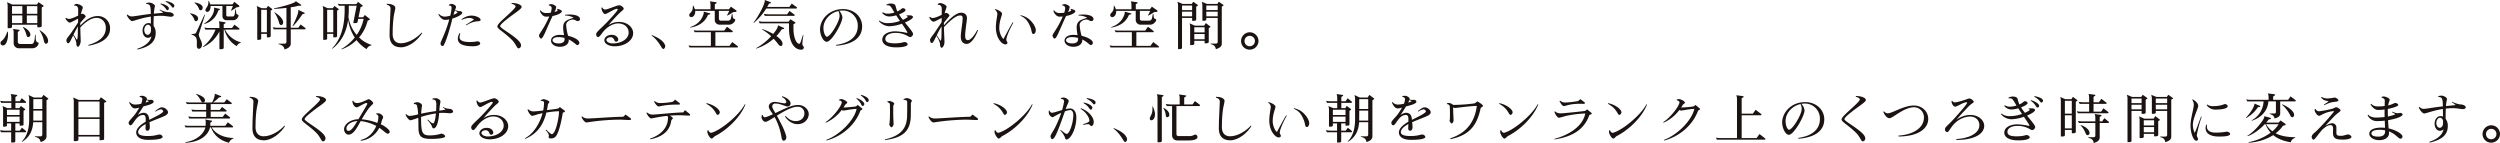 <svg xmlns="http://www.w3.org/2000/svg" width="1481.579" height="84.77" viewBox="0 0 1481.579 84.77"><g transform="translate(1646.943 -6973.487)"><path d="M-1645.242,7000.422a1.452,1.452,0,0,1-1.417-1.417c0-1.733,2.079-.819,4-6.679l.346-.063a13.688,13.688,0,0,1,.126,1.891C-1642.186,6996.012-1642.91,7000.422-1645.242,7000.422Zm23.974-23.06-.945.5v10.964c0,.787-1.134.85-1.89.85h-.378a.315.315,0,0,1-.347-.347v-1.2h-14.995v1.229c0,.787-1.134.851-1.89.851h-.378a.306.306,0,0,1-.315-.347v-12.79a7.1,7.1,0,0,0-.379-2.268l3.12,1.354h14.617l.945-1.386,2.835,1.985a.375.375,0,0,1,.158.283A.433.433,0,0,1-1621.268,6977.362Zm-12.444-.252h-6.111v4.568h6.111Zm0,5.513h-6.111v4.568h6.111Zm5.955,19.469h-7.939a3.027,3.027,0,0,1-3.151-3.213v-6.08a6.542,6.542,0,0,0-.346-2.174l3.623.535a.342.342,0,0,1,.252.347.285.285,0,0,1-.126.252l-.945.63v5.765a1.315,1.315,0,0,0,1.386,1.418h6.71c2.048,0,1.89-3.906,2.143-5.481h.314l.032,1.575c.032,1.323.094,2.709,1.449,3.024a.421.421,0,0,1,.284.441C-1624.071,7000.36-1625.678,7002.092-1627.757,7002.092Zm-2.426-6.615c-.441,0-.882-.378-1.1-1.323a12.31,12.31,0,0,0-2.142-4.537l.158-.157c2.678,1.165,4.316,3.024,4.316,4.536v.063A1.387,1.387,0,0,1-1630.183,6995.477Zm5.355-18.367h-6.206v4.568h6.206Zm0,5.513h-6.206v4.568h6.206Zm5.073,16.791c-.536,0-.946-.567-1.2-1.889a16.785,16.785,0,0,0-2.584-5.986l.189-.158c3.4,2.174,4.915,4.41,4.915,6.458A1.44,1.44,0,0,1-1619.755,6999.414Z" fill="#1a1311"/><path d="M-1594.43,7000.58l-.19-.472c6.207-1.67,10.4-4.915,10.4-10.081,0-3.749-2.615-5.955-5.482-5.955-3.434,0-6.931,2.8-9.64,5.671.063,4.127.221,6.8.221,8.033,0,1.607-.914,3.434-1.67,3.434-.473,0-.945-.724-.945-2.426a12.053,12.053,0,0,0-1.859-4.315c-1.386,2.835-2.142,4.662-2.9,4.662-.535,0-1.071-.6-1.1-1.795,0-1.008,1.229-2.08,2.962-4.569,1.1-1.575,2.741-4.064,3.938-5.922l.031-2.3c-1.638.787-4.284,2.331-4.788,2.331-.756,0-1.891-.787-2.71-2.52l.378-.346a3.069,3.069,0,0,0,1.544.692c1.512,0,3.812-1.1,5.607-1.984,0-1.544.032-2.741.032-3.15,0-1.923-.472-2.71-2.394-2.773v-.409a2.983,2.983,0,0,1,1.418-.6c.913,0,3.685,1.008,3.685,2.142,0,.756-.693,1.828-1.1,3.97a3.1,3.1,0,0,1,.819-.284,2.612,2.612,0,0,1,2.048,1.544c0,.441-1.639,1.89-3.245,3.969,0,.536,0,1.04.031,1.513,2.552-2.71,6.017-5.639,10.239-5.639a7.138,7.138,0,0,1,7.372,7.529C-1581.734,6995.76-1586.3,6999.1-1594.43,7000.58Zm-8.947-6.553c1.008,1.418,1.764,2.962,2.047,2.962.315,0,.473-1.922.5-3.4,0-.913.032-2.551.063-4.41A55.078,55.078,0,0,0-1603.377,6994.027Zm4.064-9.86c0,.126-.032.252-.032.378a1.167,1.167,0,0,0,.063-.189A.405.405,0,0,0-1599.313,6984.167Z" fill="#1a1311"/><path d="M-1545.761,6983.411c-1.04,0-3.371-.567-5.828-.567a37.444,37.444,0,0,0-4.253.252v.252c0,1.04-.095,2.394-.095,3.78,0,.567,0,1.135.031,1.7a6.769,6.769,0,0,1,1.229,4.064c0,4.567-2.362,8.064-10.774,9.954l-.189-.441c4.316-1.417,7.655-3.78,8.443-7.34a3.277,3.277,0,0,1-2.111.819c-1.8,0-3.15-1.827-3.15-4.284,0-2.521,1.544-4.442,3.528-4.442a3.711,3.711,0,0,1,1.418.315c0-1.481-.031-2.9-.031-4.159-5.86.851-10.3,2.678-10.995,2.678-1.071.032-2.741-2.11-3.277-3.623l.442-.315a3.145,3.145,0,0,0,2.52,1.166c1.607,0,5.607-.851,11.278-1.481-.032-1.2.126-4.788-1.008-5.482a3.282,3.282,0,0,0-1.7-.44l-.063-.473a8.537,8.537,0,0,1,2.016-.315c1.1,0,3.245,1.1,3.213,1.985a36.208,36.208,0,0,0-.661,4.568c2.552-.252,4.757-.41,5.513-.536v-.031a14.323,14.323,0,0,0-2.142-1.575l.251-.284a11.965,11.965,0,0,0,4.663,1.512c2.363,0,3.528.977,3.528,1.67C-1543.966,6982.907-1544.659,6983.442-1545.761,6983.411Zm-11.72,6.4c-.377-1.071-.944-1.67-1.8-1.67-1.134,0-2.174,1.449-2.174,3.119,0,1.512.819,2.867,2.079,2.867.851,0,1.89-1.039,1.89-2.678Zm9.8-10.238c-.787,0-1.134-2.111-4.19-3.655l.158-.378c2.331.441,4.788,1.639,4.82,2.8C-1546.864,6978.78-1547.116,6979.568-1547.683,6979.568Zm3.245-1.544c-.756,0-1.008-1.922-4.348-3.5l.095-.409c2.394.346,5.041,1.511,5.072,2.709C-1543.588,6977.236-1543.9,6978.024-1544.438,6978.024Z" fill="#1a1311"/><path d="M-1530.77,6986.057c-.5,0-.756-.157-1.1-1.134a7.384,7.384,0,0,0-2.425-3.308l.126-.252c2.488.41,4.6,1.481,4.631,3.025A1.575,1.575,0,0,1-1530.77,6986.057Zm1.7,7.561a2.155,2.155,0,0,0-.063.441c0,1.449,1.89,3.844,1.89,5.828v.063c0,1.764-1.1,2.457-1.8,2.457-1.008,0-1.26-1.008-1.26-1.827,0-.725.031-1.418.031-2.016,0-2.268-.315-3.749-3.182-4.537v-.346c1.828-.032,2.521-.347,2.772-.914l4.946-10.648.284.126Zm1.134-14.05c-.756,0-.945-.473-1.2-1.135a7.683,7.683,0,0,0-2.615-3.276l.127-.22c2.583.409,4.788,1.449,4.788,2.992v.126C-1526.832,6978.906-1527.462,6979.568-1527.935,6979.568Zm21.328,21.233c-3.308-1.67-6.175-5.45-7.372-9.766h-.378v10.742c0,.819-1.2.882-1.953.882h-.252a.33.33,0,0,1-.346-.346v-10.239a19.82,19.82,0,0,1-9.609,9.294l-.189-.221a23.407,23.407,0,0,0,7.466-10.112h-6.017l-.567-1.229a12.191,12.191,0,0,0,2.835.283h6.081v-1.7a8.164,8.164,0,0,0-.347-2.268l3.654.536a.374.374,0,0,1,.315.378.39.39,0,0,1-.126.252l-.945.567v2.236h4.915l1.418-1.984,2.867,2.205a.343.343,0,0,1,.125.284c0,.22-.125.441-.346.441h-8.223a14.711,14.711,0,0,0,9.388,7.529v.252A3.375,3.375,0,0,0-1506.607,7000.8Zm-10.176-21.486-.818.41a11.586,11.586,0,0,1-8.255,7.97l-.125-.251c2.8-1.607,5.954-5.325,5.954-8.727a1.557,1.557,0,0,0-.158-.756l3.308.756a.3.3,0,0,1,.252.283A.387.387,0,0,1-1516.783,6979.315Zm11.247-1.638-1.26.158a20.929,20.929,0,0,1-3.087,1.984l-.189-.157a16.469,16.469,0,0,0,1.133-2.615h-3.906v5.324a.826.826,0,0,0,.883.882h2.992c.6,0,1.04-.661,1.166-1.575l.378-2.646h.283l.189,2.111c.095,1.2,1.387.787,1.387,1.543a3.244,3.244,0,0,1-2.9,2.773h-4.316a2.329,2.329,0,0,1-2.331-2.426v-5.986h-7.025v.315c0,1.2-.473,3.15-1.985,3.15a1,1,0,0,1-1.071-.976c0-1.2,1.764-2.237,1.764-4.631a3.729,3.729,0,0,0-.063-.819l.221-.126a8.411,8.411,0,0,1,.945,2.142h13.168l1.071-1.544,2.772,2.174a.619.619,0,0,1,.189.442A.458.458,0,0,1-1505.536,6977.677Z" fill="#1a1311"/><path d="M-1485.725,6979.315l-.787.473v15.059c0,.755-1.04.787-1.7.787h-.252a.307.307,0,0,1-.315-.346v-1.733h-3.37v2.773c0,.755-1.229.787-1.891.787h-.126a.308.308,0,0,1-.315-.347v-17.421a7.228,7.228,0,0,0-.346-2.3l2.961,1.292H-1489l.882-1.386,2.426,1.8a.306.306,0,0,1,.125.283A.3.3,0,0,1-1485.725,6979.315Zm-3.056-.031h-3.37v13.326h3.37Zm22.588,11.593h-8.443v8.506c0,1.2-.756,2.552-3.686,3.4-.283-1.575-1.008-2.52-3.559-3.119v-.314h3.622a1.012,1.012,0,0,0,1.072-1.008v-7.467h-7.5l-.6-1.292a10.881,10.881,0,0,0,2.836.347h5.261V6978.15c-2.553.315-5.2.535-7.309.6l-.095-.316c1.513-.251,12.57-2.772,12.948-4.253l3.088,2.111a.322.322,0,0,1,.157.252.324.324,0,0,1-.315.347h-1.355a30.6,30.6,0,0,1-4.568.913v12.129h4.474l1.386-1.953,2.772,2.11a.407.407,0,0,1,.157.347C-1465.847,6990.657-1465.972,6990.877-1466.193,6990.877Zm-14.082-2.552c-.976,0-1.26-1.2-1.449-1.921a17.3,17.3,0,0,0-2.615-5.482l.158-.157c3.119,1.984,5.04,4.158,5.04,5.922v.063C-1479.141,6987.758-1479.74,6988.325-1480.275,6988.325Zm13.736-6.71-1.229.315a41.271,41.271,0,0,1-5.577,7.089l-.251-.127c.913-1.637,3.434-6.962,3.434-8.821a2.832,2.832,0,0,0-.095-.787l3.655,1.733a.362.362,0,0,1,.252.315A.34.34,0,0,1-1466.539,6981.615Z" fill="#1a1311"/><path d="M-1446.381,6979.315l-.787.473v15.059c0,.755-1.166.787-1.827.787h-.127a.307.307,0,0,1-.315-.346v-1.733h-3.622v2.773c0,.755-1.1.787-1.764.787h-.284c-.158,0-.283-.126-.283-.347v-17.453a7.149,7.149,0,0,0-.379-2.3l2.993,1.323h3.087l.914-1.355,2.394,1.765a.33.33,0,0,1,.158.283A.378.378,0,0,1-1446.381,6979.315Zm-3.056-.031h-3.622v13.326h3.622Zm19.785,23.312a20.754,20.754,0,0,1-5.986-5.355,24.994,24.994,0,0,1-8.852,5.513l-.158-.221a28.463,28.463,0,0,0,7.939-6.8,25.475,25.475,0,0,1-3.907-10.648c-1.008,7.56-4.064,13.168-9.324,17.263l-.189-.22c4.882-5.009,7.435-12.475,7.435-22.809v-2.425h-3.466l-.567-1.229a9.743,9.743,0,0,0,2.866.284h8.1l1.008-1.355,2.615,2.047a.381.381,0,0,1,.158.284.346.346,0,0,1-.19.315l-1.071.473-1.228,6.017h2.708l1.009-1.355,2.773,2.206a.448.448,0,0,1,.188.377.394.394,0,0,1-.283.378l-.977.378a23.856,23.856,0,0,1-5.1,9.956,17.834,17.834,0,0,0,7.373,4.41v.284A3.672,3.672,0,0,0-1429.652,7002.6Zm-5.009-17.925-.347,1.733a.94.94,0,0,1-.914.756l-1.26.031a.357.357,0,0,1-.346-.378l1.953-9.923h-4.663v2.425c0,1.481-.094,2.867-.22,4.222a21.734,21.734,0,0,0,4.914,10.648,25.334,25.334,0,0,0,4.1-9.514Z" fill="#1a1311"/><path d="M-1409.336,7001.525c-5.009,0-6.742-3.181-6.742-7.088,0-5.923.6-13.641.6-16,0-.882-.725-1.89-2.3-2.236l.1-.5c2.708.031,5.04.944,5.04,2.551,0,1.292-1.606,4.19-1.606,15.437v.094c0,3.151,1.575,5.356,4.819,5.356,4.568,0,9.545-3.213,12.35-6.332l.346.252C-1399.255,6997.209-1404.485,7001.525-1409.336,7001.525Z" fill="#1a1311"/><path d="M-1378.907,6984.513c-.316,2.237-4.253,16.225-5.607,16.256-.914,0-1.356-.63-1.356-1.7,0-.756,3.025-6.206,5.072-13.7a1.808,1.808,0,0,1,.127-.378,12.859,12.859,0,0,1-2.521.284c-1.606,0-2.929-1.449-3.969-3.214l.346-.346a4.932,4.932,0,0,0,3.339,1.638,15.223,15.223,0,0,0,3.372-.567,23.022,23.022,0,0,0,.787-4.663c0-.85-.377-1.354-1.2-1.354-.126,0-.252.031-.347.031l-.125-.378a2.837,2.837,0,0,1,1.512-.63c.913,0,2.8.725,2.8,1.858,0,.442-.694,1.923-1.544,4.569a7.339,7.339,0,0,0,2.52-1.324,9.239,9.239,0,0,0-1.575-1.26l.252-.251a5.5,5.5,0,0,0,1.827.692h1.008c.505.1,1.166.473,1.166.946C-1373.016,6982.151-1375.914,6983.631-1378.907,6984.513Zm12.255,16.382c-7.089,0-8.978-1.984-8.978-4.6a5.971,5.971,0,0,1,1.1-3.213l.378.189a7.442,7.442,0,0,0-.442,2.362c0,1.638,1.765,2.772,6.238,2.772a23.139,23.139,0,0,0,4.316-.441c.694,0,1.67.441,1.67,1.26v.032C-1362.368,7000.2-1364.227,7000.9-1366.652,7000.9Zm1.795-14.712a15.432,15.432,0,0,0-5.733,2.331l-.284-.283c1.261-.882,3.844-2.457,4.82-3.088a3.805,3.805,0,0,0-2.52-1.039h-.126a10.621,10.621,0,0,0-4.474,1.166l-.251-.316a10.205,10.205,0,0,1,5.639-2.236c2.929,0,5.671,1.323,5.671,2.552C-1362.115,6985.994-1363.25,6986.089-1364.857,6986.183Z" fill="#1a1311"/><path d="M-1346.273,6984.671c-2.268,1.8-4.253,3.465-4.253,4.348,0,1.07,6.616,4.567,10.3,8,1.1,1.008,2.048,2.237,2.048,3.245a1.714,1.714,0,0,1-1.417,1.891c-1.1,0-1.575-2.678-4.033-5.1-4.725-4.663-8.568-6.458-8.568-7.876,0-.945,1.291-2.331,4.315-5.1,2.3-2.142,6.458-5.733,6.49-6.741,0-.567-.819-1.261-2.394-1.607l.063-.473c3.749,0,5.922,1.324,5.922,2.332C-1337.83,6978.874-1341.7,6981.048-1346.273,6984.671Z" fill="#1a1311"/><path d="M-1319.467,6982.97q-.661,1.37-1.322,2.835c-2.71,5.923-4.348,10.523-5.45,10.523-.6,0-1.261-.977-1.261-1.891,0-.756,2.521-3.655,4.977-8.79.41-.85.788-1.669,1.1-2.394-.631.063-1.323.1-1.985.1-1.575,0-3.024-1.638-3.623-3.5l.41-.252a3.981,3.981,0,0,0,3.465,1.607c.724,0,1.7-.063,2.583-.158a9.7,9.7,0,0,0,.567-2.835c0-.945-.945-1.418-1.733-1.481l-.062-.409a3.969,3.969,0,0,1,1.511-.378c1.135,0,2.962.976,2.962,1.732a8.187,8.187,0,0,1-1.008,2.93c1.166-.315,1.89-.756,1.89-1.071,0-.189-.221-.378-.41-.536l.189-.283c1.386.283,2.71.913,2.71,1.386C-1313.953,6981.143-1316.316,6982.371-1319.467,6982.97Zm14.776,3.024c-.851-.031-1.323-.913-2.8-.913-1.859,0-3.938,1.48-3.938,3.055a27.477,27.477,0,0,0,1.166,6.584c3.78.851,6.678,2.584,6.678,4.191a1.438,1.438,0,0,1-1.26,1.322c-.566,0-2.111-1.984-5.072-3.37a2.353,2.353,0,0,1,.032.473c0,2.3-2.111,3.874-5.23,3.874-3.276,0-5.261-1.764-5.261-3.654,0-1.922,2.016-3.4,5.166-3.4a22.965,22.965,0,0,1,2.553.157,25.27,25.27,0,0,1-.536-4.6c0-4.285,3.181-4.5,6.206-5.766a11.3,11.3,0,0,0-5.072-1.26l-.063-.41a24.627,24.627,0,0,1,2.929-.189c1.828,0,5.987.442,5.987,2.773C-1303.21,6985.585-1303.967,6985.994-1304.691,6985.994Zm-7.656,10.617a5.665,5.665,0,0,0-.063-.662,15.053,15.053,0,0,0-3.748-.472c-2.237,0-3.34,1.008-3.34,1.827,0,.85,1.008,1.921,3.654,1.921,2.174,0,3.5-.787,3.5-2.551Z" fill="#1a1311"/><path d="M-1282.736,7000.927c-3.339,0-6.049-1.544-6.049-3.529,0-1.8,1.827-3.276,4.316-3.276,2.646,0,3.906,1.607,3.906,2.8a1.19,1.19,0,0,1-1.26,1.26c-.472,0-.788-.252-1.1-1.008a2.426,2.426,0,0,0-1.891-1.638c-1.889,0-2.74.882-2.74,1.669,0,.914,1.449,2.016,3.78,2.016,4.852,0,9.389-2.551,9.389-6.4,0-3.245-2.647-5.45-6.238-5.45-2.646,0-6.049,1.67-8.569,4.6-1.166,1.323-2.363,3.465-3.245,3.465-.913,0-1.2-.976-1.2-1.7v-.032c0-1.039,2.362-3.024,4.725-5.355,3.308-3.214,8.034-8.538,8.065-9.2a.476.476,0,0,0-.473-.441c-1.575,0-5.891,3.087-7.025,3.119-.787,0-2.047-1.607-2.2-3.749l.472-.221a2.19,2.19,0,0,0,1.67,1.292c1.2,0,4.1-1.26,6.08-1.922a9.278,9.278,0,0,1,2.331-.63c1.1,0,2.678,1.26,2.678,1.985,0,.756-1.481,1.669-1.953,2.142-1.323,1.229-4.788,4.883-7.056,7.624a11.137,11.137,0,0,1,6.112-1.859c5.166-.031,8.505,3.276,8.505,6.616C-1271.71,6997.43-1276.5,7000.927-1282.736,7000.927Z" fill="#1a1311"/><path d="M-1253.222,7002.156c-.378.566-1.008.5-1.638-.568-1.386-2.331-3.371-5.292-5.955-7.025l.221-.283c4.348,1.764,6.805,3.654,7.624,5.607A1.9,1.9,0,0,1-1253.222,7002.156Z" fill="#1a1311"/><path d="M-1209.939,7001.62h-28.321l-.63-1.229a12.729,12.729,0,0,0,2.9.284h10.333v-8.1h-9.608l-.6-1.229a10.8,10.8,0,0,0,2.835.284h15.279l1.639-2.3,3.275,2.521a.376.376,0,0,1,.159.283.421.421,0,0,1-.378.441h-9.924v8.1h8.348l1.638-2.269,3.277,2.489a.307.307,0,0,1,.125.284C-1209.593,7001.4-1209.718,7001.62-1209.939,7001.62Zm-.945-21.108-1.575.189a31.9,31.9,0,0,1-3.434,2.017l-.189-.221a15.191,15.191,0,0,0,1.291-2.583h-6.111v4.694a1.137,1.137,0,0,0,1.291,1.134h4.254a1.8,1.8,0,0,0,1.669-1.607l.472-2.394h.316l.221,1.827c.189,1.513,1.449.788,1.449,1.67,0,1.008-1.576,2.867-3.561,2.867h-5.764a2.769,2.769,0,0,1-2.8-2.8v-5.387h-11.562v.378c0,1.764-.977,3.339-2.426,3.339h-.031a1.212,1.212,0,0,1-1.1-1.228c0-1.355,2.111-1.607,2.111-4.726a5.728,5.728,0,0,0-.032-.724l.252-.126a7.607,7.607,0,0,1,1.008,2.142h9.262v-2.363a6.646,6.646,0,0,0-.378-2.331l3.718.536a.337.337,0,0,1,.283.346.288.288,0,0,1-.126.252l-.944.6v2.961h8.379l1.166-1.544,3.119,2.205a.461.461,0,0,1,.22.41A.476.476,0,0,1-1210.884,6980.512Zm-15.279,1.45-1.228.346c-1.639,4.064-5.168,6.647-10.429,7.53l-.125-.284c4.221-1.386,6.836-4.033,7.97-7.813a3.436,3.436,0,0,0,.094-.819,2.914,2.914,0,0,0-.031-.535l3.718,1.008a.3.3,0,0,1,.22.283A.337.337,0,0,1-1226.163,6981.962Z" fill="#1a1311"/><path d="M-1174.974,6978.528h-17.863a37.858,37.858,0,0,1-7.372,8.569l-.22-.158c1.764-2.079,6.742-10.333,6.742-13.137,0-.126-.032-.22-.032-.315l3.466,1.292a.278.278,0,0,1,.189.283.347.347,0,0,1-.189.315l-.978.284a19.811,19.811,0,0,1-1.038,1.922h13.136l1.417-1.985,2.962,2.174a.469.469,0,0,1,.126.283C-1174.628,6978.276-1174.754,6978.528-1174.974,6978.528Zm-7.593,12.129-1.1.189a25.589,25.589,0,0,1-3.15,4c1.322.913,3.622,2.709,3.622,4.536,0,.661-.252,1.355-1.008,1.355-.441,0-.882-.158-1.417-.914a37.526,37.526,0,0,0-2.836-3.371,29.3,29.3,0,0,1-10.3,5.828l-.095-.252a34.917,34.917,0,0,0,8.915-7.056,28.711,28.711,0,0,0-5.418-4l.094-.251a33.377,33.377,0,0,1,6.521,2.866c1.009-1.229,2.836-3.4,2.836-5.1l3.434,1.512a.328.328,0,0,1,.22.315A.388.388,0,0,1-1182.567,6990.657Zm10.46,12.286c-4.128-.032-7.246-4.347-7.246-12.7v-2.93h-17.39l-.567-1.26a12.482,12.482,0,0,0,2.866.315h14.839l1.07-1.48,2.867,1.826a.309.309,0,0,1,.127.284.388.388,0,0,1-.158.315l-1.009.5v2.331c0,5.955,1.8,9.294,3.466,9.294.473,0,.725-.693,2.143-5.166l.314.094a39,39,0,0,0-.661,5.009c0,1.607.882,1.26.882,2.268A1.409,1.409,0,0,1-1172.107,7002.943Zm-4.253-20.036h-17.327l-.6-1.229a12.635,12.635,0,0,0,2.866.284h10.964l1.418-1.985,2.9,2.174a.366.366,0,0,1,.126.315C-1176.014,6982.686-1176.14,6982.907-1176.36,6982.907Z" fill="#1a1311"/><path d="M-1151.288,7000.58l-.22-.472c7.371-1.008,12.916-4.442,12.916-11.216a8.882,8.882,0,0,0-8.852-9.167,12.049,12.049,0,0,0-2.143.189,6.821,6.821,0,0,1,1.89,3.812c0,3.371-6.332,14.491-9.262,14.523-2.173,0-4-4.127-4-7.278,0-5.828,5.229-12.1,13.609-12.1,6.647,0,11.341,4.6,11.341,10.207C-1136.009,6995.288-1140.672,6999.73-1151.288,7000.58Zm1.166-20.54c-5.167,1.166-8.821,5.576-8.821,9.955,0,3.434,1.386,5.261,2.016,5.261,2.174,0,7.529-9.1,7.529-12.223A5.672,5.672,0,0,0-1150.122,6980.04Z" fill="#1a1311"/><path d="M-1107.5,6995.477c-.6,0-1.2-.5-2.614-1.2a14.146,14.146,0,0,0-6.206-1.292c-3.749,0-5.954,1.606-5.954,3.465,0,1.544.976,2.709,5.512,2.709,4.1,0,5.041-.756,5.86-.756.946,0,1.859.662,1.859,1.324,0,1.165-2.772,1.827-6.773,1.827-6.207,0-8.254-2.363-8.254-4.537,0-3.308,3.686-4.977,7.845-4.977a40.078,40.078,0,0,1,6.9.976.47.47,0,0,0,.095-.315c0-.472-2.772-4.536-3.213-5.166a24.035,24.035,0,0,1-7.372,1.512,8.314,8.314,0,0,1-6.269-3.056l.283-.347a7.691,7.691,0,0,0,5.072,1.544,21.433,21.433,0,0,0,7.12-1.291l-2.236-3.34a15.454,15.454,0,0,1-4,.693,5.372,5.372,0,0,1-4.285-2.11l.315-.41a5.363,5.363,0,0,0,3.182.851,12.866,12.866,0,0,0,3.749-.662c-1.418-2.394-2.2-4-3.182-4.19a6.242,6.242,0,0,0-1.418-.095l-.188-.378a5.8,5.8,0,0,1,2.519-.693c1.166,0,2.458.347,2.742,1.009.314.409.409,1.827,1.259,3.685a4.15,4.15,0,0,0,.536-.252c1.7-.818,2.016-1.669,2.772-1.669.945.032,1.575.661,1.575,1.1,0,.724-1.732,1.764-3.875,2.551a24.99,24.99,0,0,0,2.269,3.245c1.449-.63,2.9-1.512,2.9-1.764,0-.126-.284-.378-.787-.567l.125-.284c.6,0,1.261-.063,1.639-.063,1.449,0,2.11.5,2.11,1.008,0,.851-2.047,2.142-4.757,3.277,2.961,3.686,4.82,5.765,4.82,6.9A2.112,2.112,0,0,1-1107.5,6995.477Z" fill="#1a1311"/><path d="M-1074.017,6999.509c-2.079,0-3.528-1.355-3.528-4.316,0-2.867,1.1-8.254,1.1-10.963,0-1.2-.535-1.575-1.543-1.575-2.583,0-6.458,3.623-9.545,6.9.094,4.442.315,7.624.315,8.884,0,1.638-.945,3.371-1.7,3.371-.44,0-.945-.756-.945-2.426a12.4,12.4,0,0,0-2.142-4.6c-1.228,2.521-2.016,4.19-2.709,4.19-.882,0-1.04-1.165-1.04-1.795,0-.977,1.135-2.048,2.835-4.537,1.04-1.543,2.772-4.127,4.033-6.08,0-.819.031-1.638.031-2.457-1.638.788-4.189,2.236-4.694,2.236-.756,0-1.89-.755-2.709-2.488l.378-.378a2.813,2.813,0,0,0,1.575.693c1.481,0,3.718-1.04,5.45-1.891.032-1.543.032-2.8.032-3.181,0-1.921-.473-2.678-2.363-2.772l-.031-.41a2.99,2.99,0,0,1,1.417-.63c1.071,0,3.812,1.134,3.812,2.2,0,.756-.662,1.891-1.134,3.938a3.314,3.314,0,0,1,.882-.315,2.681,2.681,0,0,1,2.016,1.544c0,.409-1.7,2.11-3.339,4.347,0,.5,0,1.008.032,1.512,2.456-2.9,6.93-7.5,10.143-7.5,2.08,0,3.5,1.134,3.5,3.244,0,1.355-1.072,7.372-1.072,10.428v.126c0,1.922.756,2.489,1.638,2.489,1.7,0,4.285-3.434,5.545-6.112l.441.221C-1068.661,6995.1-1071.307,6999.509-1074.017,6999.509Zm-17.8-5.1c1.134,1.481,2.079,3.182,2.363,3.182.314,0,.441-1.921.473-3.433.031-.882.031-2.994.031-5.1C-1090.115,6991-1091.06,6992.83-1091.816,6994.4Zm4.347-10.742c-.031.221-.031.441-.062.693a1.3,1.3,0,0,0,.22-.472A.236.236,0,0,0-1087.469,6983.663Z" fill="#1a1311"/><path d="M-1050.55,6997.052c0,.756.63,1.2.662,1.8,0,.473-.442.946-1.292.946-2.079,0-5.576-3.844-5.576-10.05,0-3.528.851-6.553.881-8.191a3.325,3.325,0,0,0-1.543-2.362l.221-.316c1.575.347,4.095,1.607,4.095,2.773,0,1.071-1.638,4.158-1.638,8.569,0,2.394,1.323,5.67,2.52,6.332.882-1.67,4.348-8.128,5.45-9.861l.347.284C-1047.9,6989.523-1050.55,6994.973-1050.55,6997.052Zm16-3.4c-.567,0-.883-.63-1.135-2.047-.283-1.7-1.858-5.513-3.843-7.152a9.341,9.341,0,0,0-2.709-1.606l.126-.347a13.053,13.053,0,0,1,2.992,1.04c3.119,1.449,6.018,5.544,6.018,7.75C-1033.1,6992.862-1033.885,6993.649-1034.546,6993.649Z" fill="#1a1311"/><path d="M-1015.145,6982.97q-.661,1.37-1.323,2.835c-2.71,5.923-4.348,10.523-5.45,10.523-.6,0-1.26-.977-1.26-1.891,0-.756,2.52-3.655,4.977-8.79.409-.85.787-1.669,1.1-2.394-.63.063-1.323.1-1.985.1-1.575,0-3.024-1.638-3.623-3.5l.41-.252a3.983,3.983,0,0,0,3.465,1.607c.725,0,1.7-.063,2.584-.158a9.689,9.689,0,0,0,.566-2.835c0-.945-.944-1.418-1.733-1.481l-.062-.409a3.973,3.973,0,0,1,1.512-.378c1.134,0,2.962.976,2.962,1.732a8.193,8.193,0,0,1-1.009,2.93c1.166-.315,1.89-.756,1.89-1.071,0-.189-.221-.378-.41-.536l.189-.283c1.386.283,2.71.913,2.71,1.386C-1009.632,6981.143-1011.994,6982.371-1015.145,6982.97Zm14.775,3.024c-.851-.031-1.323-.913-2.8-.913-1.859,0-3.938,1.48-3.938,3.055a27.477,27.477,0,0,0,1.166,6.584c3.78.851,6.678,2.584,6.678,4.191a1.438,1.438,0,0,1-1.259,1.322c-.567,0-2.111-1.984-5.072-3.37a2.426,2.426,0,0,1,.031.473c0,2.3-2.111,3.874-5.229,3.874-3.277,0-5.261-1.764-5.261-3.654,0-1.922,2.016-3.4,5.166-3.4a22.947,22.947,0,0,1,2.552.157,25.27,25.27,0,0,1-.536-4.6c0-4.285,3.182-4.5,6.206-5.766a11.29,11.29,0,0,0-5.071-1.26l-.064-.41a24.645,24.645,0,0,1,2.93-.189c1.827,0,5.986.442,5.986,2.773C-998.889,6985.585-999.646,6985.994-1000.37,6985.994Zm-7.655,10.617a5.688,5.688,0,0,0-.064-.662,15.054,15.054,0,0,0-3.748-.472c-2.237,0-3.34,1.008-3.34,1.827,0,.85,1.008,1.921,3.655,1.921,2.173,0,3.5-.787,3.5-2.551Z" fill="#1a1311"/><path d="M-960.458,7001.62h-28.321l-.63-1.229a12.729,12.729,0,0,0,2.9.284h10.333v-8.1h-9.608l-.6-1.229a10.8,10.8,0,0,0,2.836.284h15.278l1.639-2.3,3.275,2.521a.376.376,0,0,1,.159.283.421.421,0,0,1-.378.441H-973.5v8.1h8.348l1.638-2.269,3.277,2.489a.307.307,0,0,1,.125.284C-960.112,7001.4-960.237,7001.62-960.458,7001.62Zm-.945-21.108-1.575.189a31.9,31.9,0,0,1-3.434,2.017l-.189-.221a15.2,15.2,0,0,0,1.291-2.583h-6.111v4.694a1.138,1.138,0,0,0,1.292,1.134h4.253a1.8,1.8,0,0,0,1.67-1.607l.471-2.394h.316l.221,1.827c.189,1.513,1.449.788,1.449,1.67,0,1.008-1.576,2.867-3.561,2.867h-5.764a2.769,2.769,0,0,1-2.8-2.8v-5.387H-985.44v.378c0,1.764-.976,3.339-2.426,3.339h-.031a1.212,1.212,0,0,1-1.1-1.228c0-1.355,2.111-1.607,2.111-4.726a5.717,5.717,0,0,0-.032-.724l.252-.126a7.6,7.6,0,0,1,1.008,2.142h9.262v-2.363a6.649,6.649,0,0,0-.378-2.331l3.718.536a.337.337,0,0,1,.283.346.286.286,0,0,1-.126.252l-.944.6v2.961h8.379l1.166-1.544,3.119,2.205a.461.461,0,0,1,.22.41A.476.476,0,0,1-961.4,6980.512Zm-15.279,1.45-1.228.346c-1.639,4.064-5.167,6.647-10.429,7.53l-.125-.284c4.221-1.386,6.836-4.033,7.97-7.813a3.435,3.435,0,0,0,.1-.819,2.821,2.821,0,0,0-.032-.535l3.718,1.008a.3.3,0,0,1,.22.283A.337.337,0,0,1-976.682,6981.962Z" fill="#1a1311"/><path d="M-937.244,6976.984l-.788.41v7.624c0,.756-.913.819-1.606.819h-.5a.283.283,0,0,1-.316-.316V6984.1h-5.985v17.705c0,.724-.976.787-1.67.787h-.378a.283.283,0,0,1-.315-.315v-25.549a7.7,7.7,0,0,0-.378-2.237l3.119,1.324h5.387l.882-1.292,2.583,1.827a.389.389,0,0,1,.158.315A.431.431,0,0,1-937.244,6976.984Zm-3.214-.22h-5.985v2.709h5.985Zm0,3.654h-5.985v2.741h5.985Zm10.68,9.262-.819.441v8.191c0,.788-1.166.85-1.89.85h-.252a.308.308,0,0,1-.316-.346v-1.134h-6.111v1.67c0,.756-.85.85-1.544.85h-.6a.282.282,0,0,1-.315-.315v-10.333a7.99,7.99,0,0,0-.316-2.237l3.12,1.386h5.481l1.009-1.543,2.551,1.953a.33.33,0,0,1,.157.283A.374.374,0,0,1-929.778,6989.68Zm-3.277-.031h-6.111v3.055h6.111Zm0,4h-6.111v3.088h6.111Zm11-16.7-.82.409v22.052c0,1.324-.85,2.426-3.528,3.214-.252-1.607-.977-2.552-3.087-2.993v-.315h2.993c.819,0,1.2-.441,1.2-1.008V6984.1h-6.742v.914c0,.724-.977.787-1.669.787h-.378a.274.274,0,0,1-.284-.315v-8.7a7.7,7.7,0,0,0-.378-2.237l3.086,1.261h6.176l.85-1.292,2.615,1.827a.324.324,0,0,1,.158.252A.44.44,0,0,1-922.059,6976.953Zm-3.245-.189h-6.742v2.709h6.742Zm0,3.654h-6.742v2.741h6.742Z" fill="#1a1311"/><path d="M-906.312,7002.911a5.077,5.077,0,0,1-5.136-5.04,5.2,5.2,0,0,1,5.136-5.261,5.224,5.224,0,0,1,5.2,5.2A5.2,5.2,0,0,1-906.312,7002.911Zm0-8.191a3.072,3.072,0,0,0-3.088,3.088,3.046,3.046,0,0,0,3.056,3.087,3.1,3.1,0,0,0,3.12-3.087A3.054,3.054,0,0,0-906.312,6994.72Z" fill="#1a1311"/><path d="M-1631.853,7051.862h-6.017v5.261c0,.787-1.039.85-1.764.85h-.378a.316.316,0,0,1-.315-.315v-5.8h-6.017l-.6-1.26a14.475,14.475,0,0,0,2.836.314h3.78v-4.284h-2.489v1.134c0,.725-.851.788-1.512.788h-.5a.264.264,0,0,1-.283-.284v-9.7a7.926,7.926,0,0,0-.347-2.236l2.835,1.228h2.394v-3.119h-6.017l-.6-1.228a12.31,12.31,0,0,0,2.866.284h3.749v-2.112a6.375,6.375,0,0,0-.378-2.173l3.592.535a.308.308,0,0,1,.283.316.341.341,0,0,1-.126.283l-.945.6v2.552h2.552l1.2-1.8,2.394,1.985a.435.435,0,0,1,.158.314.42.42,0,0,1-.378.441h-5.923v3.119h2.363l.85-1.291,2.426,1.795a.342.342,0,0,1,.126.284.392.392,0,0,1-.189.346l-.756.442v8.064c0,.378-.157.63-.5.662l-1.575.158c-.157,0-.252-.127-.252-.316v-1.071h-2.552v4.284h2.678l1.26-1.732,2.3,1.89a.406.406,0,0,1,.126.315C-1631.506,7051.641-1631.632,7051.862-1631.853,7051.862Zm-3.465-13.358h-7.5v3.15h7.5Zm0,4.1h-7.5v3.087h7.5Zm16.854-10.27-.913.5v21.453c0,1.2-.694,2.552-3.5,3.371-.315-1.669-1.008-2.52-3.371-3.087v-.284h3.339a1,1,0,0,0,1.04-.976v-7.4h-5.387c-.378,5.356-2.331,8.948-6.521,11.594l-.221-.22c3.056-2.962,4.347-7.687,4.347-13.012v-12.223a7.138,7.138,0,0,0-.377-2.268l3.15,1.512h4.662l1.04-1.575,2.709,2.047a.332.332,0,0,1,.158.284A.375.375,0,0,1-1618.464,7032.33Zm-3.4,6.679h-5.324l-.032,5.954h5.356Zm0-6.774h-5.324v5.828h5.324Z" fill="#1a1311"/><path d="M-1584.161,7033.936l-1.071.473v21.328c0,.378-.157.661-.535.693l-1.89.189a.291.291,0,0,1-.284-.315v-1.89h-12.538v1.795c0,.851-1.071.914-1.89.914h-.5a.322.322,0,0,1-.347-.315V7033.5a6.9,6.9,0,0,0-.378-2.237l3.339,1.449h12.066l1.04-1.575,3.024,2.205a.307.307,0,0,1,.126.283A.318.318,0,0,1-1584.161,7033.936Zm-3.78-.283h-12.538v9.388h12.538Zm0,10.333h-12.538v9.483h12.538Z" fill="#1a1311"/><path d="M-1549.573,7042.285c-2.268,1.039-5.2,2.047-8.821,3.654a20.933,20.933,0,0,1,.252,2.615c0,1.229-.284,2.394-1.449,2.394-.662,0-1.134-.378-1.1-1.449,0-.662.031-1.512.063-2.488-3.087,1.637-4.442,3.465-4.442,4.693,0,1.166.788,2.394,5.734,2.394,4.442,0,5.765-.882,6.741-.882a1.883,1.883,0,0,1,2.048,1.418c0,.788-1.827,1.732-8.569,1.732-5.8,0-7.119-2.677-7.119-4.378,0-2.143,2.047-4.316,5.639-6.364v-1.8c0-1.543-.662-2.205-1.418-2.205-4.379,0-5.923,6.112-7.561,6.112-.6,0-1.134-.662-1.134-1.544.032-1.071,2.615-3.245,4.127-5.419a39.761,39.761,0,0,0,2.2-3.528,10.336,10.336,0,0,1-2.489.5c-1.48,0-2.488-1.26-3.5-3.465l.346-.347a4.022,4.022,0,0,0,3.5,1.513,15.438,15.438,0,0,0,3.276-.473,8.03,8.03,0,0,0,.662-2.8v-.031c0-.6-.693-1.1-1.544-1.2v-.536a11.23,11.23,0,0,1,1.481-.157c1.26,0,2.772,1.1,2.772,1.732l-.063.5a9.081,9.081,0,0,0,1.733.221c.409,0,.661-.063.85-.063a1.437,1.437,0,0,1,1.512,1.1c0,1.449-4.82,2.426-6.174,2.836-1.071,1.764-2.331,3.717-3.308,5.135a6.256,6.256,0,0,1,3.434-1.386c2.394,0,3.371,2.016,3.371,4.189,3.78-1.89,8.285-4.032,8.285-4.977v-.031a1.485,1.485,0,0,0-1.386-1.229,8.117,8.117,0,0,0-3.15,1.386l-.221-.346c2.048-1.544,2.867-2.206,3.97-2.206,1.953,0,3.623,1.733,3.654,2.867C-1547.368,7040.835-1548.03,7041.56-1549.573,7042.285Zm-10.491-9.483a8.021,8.021,0,0,1-.661,1.481,6.939,6.939,0,0,0,2.047-.851A5.956,5.956,0,0,0-1560.064,7032.8Z" fill="#1a1311"/><path d="M-1511.206,7058.068c-5.923-1.355-9.325-5.167-10.679-9.073h-.6c-.882,4.095-5.261,8.695-14.492,9.1l-.189-.347c6.27-.851,10.932-4.663,11.94-8.758h-11.751l-.6-1.229a12.362,12.362,0,0,0,2.835.284h9.672l.031-2.394a2.1,2.1,0,0,0-.378-1.355l3.938.693a.307.307,0,0,1,.252.315.287.287,0,0,1-.126.252l-.945.63-.031,1.859h8.852l1.544-2.079,2.992,2.268a.4.4,0,0,1,.126.315c0,.22-.126.441-.346.441h-12.318c2.2,3.875,7.183,6.174,12.916,6.269l.032.283A3.982,3.982,0,0,0-1511.206,7058.068Zm1.26-22.9h-12.129v3.465h5.388l1.323-1.764,2.552,1.953a.51.51,0,0,1,.157.347.367.367,0,0,1-.347.409h-9.073v3.214h7.12l1.45-1.985,2.8,2.142a.4.4,0,0,1,.126.315c0,.252-.126.473-.346.473h-23.88l-.6-1.26a14.788,14.788,0,0,0,2.866.315h7.782v-3.214h-8.222l-.568-1.228a14.2,14.2,0,0,0,2.836.283h5.954v-3.465h-11.436l-.6-1.229a12.445,12.445,0,0,0,2.867.284h12.664a13.4,13.4,0,0,0,1.639-4.726,2.484,2.484,0,0,0-.063-.5l3.623,1.418c.157,0,.22.126.22.283a.328.328,0,0,1-.22.316l-1.1.22a26.164,26.164,0,0,1-3.5,2.993h6.584l1.512-1.953,2.836,2.142a.341.341,0,0,1,.126.284C-1509.6,7034.913-1509.725,7035.165-1509.946,7035.165Zm-16.7-1.008c-.473,0-.882-.283-1.292-1.1a12.306,12.306,0,0,0-2.8-3.749l.126-.189c2.993.977,4.946,2.111,5.135,3.623,0,.063.032.158.032.221A1.2,1.2,0,0,1-1526.642,7034.157Z" fill="#1a1311"/><path d="M-1490.606,7056.65c-5.009,0-6.742-3.181-6.742-7.088,0-5.923.6-13.641.6-16,0-.882-.725-1.89-2.3-2.236l.095-.5c2.709.031,5.04.944,5.04,2.551,0,1.292-1.606,4.19-1.606,15.437v.094c0,3.151,1.575,5.356,4.82,5.356,4.567,0,9.545-3.213,12.349-6.332l.346.252C-1480.525,7052.334-1485.755,7056.65-1490.606,7056.65Z" fill="#1a1311"/><path d="M-1462.161,7039.8c-2.268,1.8-4.253,3.465-4.253,4.348,0,1.07,6.616,4.567,10.3,8,1.1,1.008,2.048,2.237,2.048,3.245a1.714,1.714,0,0,1-1.418,1.891c-1.1,0-1.575-2.678-4.032-5.1-4.725-4.663-8.568-6.458-8.568-7.876,0-.945,1.291-2.331,4.315-5.1,2.3-2.142,6.458-5.733,6.49-6.741,0-.567-.819-1.261-2.394-1.607l.063-.473c3.748,0,5.922,1.324,5.922,2.332C-1453.719,7034-1457.593,7036.173-1462.161,7039.8Z" fill="#1a1311"/><path d="M-1417.146,7052.712c-.882,0-2.457-1.732-5.008-3.5a14.061,14.061,0,0,1-10.9,7.686l-.157-.472c4.852-1.072,7.781-4.789,9.262-8.317a26.654,26.654,0,0,0-9.23-2.867c-1.576,2.646-3.875,8.033-7.215,8.033-1.544,0-2.647-1.7-2.647-3.118,0-3.025,3.623-5.892,8.506-6.017,2.458-4.159,5.262-8.664,5.262-9.168a.488.488,0,0,0-.5-.441c-1.229,0-4.694,2.552-5.734,2.552-1.67,0-2.583-2.394-2.615-3.749l.41-.189a2.569,2.569,0,0,0,2.583,1.386c2.3,0,6.143-2.268,6.679-2.268.693,0,2.678,1.607,2.678,2.3,0,.85-1.292,1.008-3.78,4.757-1.1,1.669-2.112,3.339-3.025,4.882a32.6,32.6,0,0,1,9.262,2.143,12.53,12.53,0,0,0,.63-3.623,1.735,1.735,0,0,0-1.355-1.607l.063-.409a12.515,12.515,0,0,1,1.45-.064c1.133.126,2.646,1.324,2.646,2.363,0,.568-.568,1.071-.914,2.489a15.7,15.7,0,0,1-.5,1.733c.882,0,5.292,2.93,5.292,4.222A1.109,1.109,0,0,1-1417.146,7052.712Zm-24.478-3.213c0,1.071.379,1.544,1.292,1.544,1.891,0,4.221-4.316,5.166-5.829C-1438.978,7045.435-1441.624,7047.609-1441.624,7049.5Z" fill="#1a1311"/><path d="M-1380.165,7040.615c-.914,0-2.551-.252-4.378-.252a12.053,12.053,0,0,0-2.143.126c-.378,5.482-1.575,9.073-3.339,9.073-.662,0-.819-.819-1.072-1.512a14.992,14.992,0,0,0-2.551-3.434l.283-.315c.819.787,2.268,2.3,3.119,2.3.662,0,1.323-2.269,1.639-5.891a57.444,57.444,0,0,0-8.79,2.047v.82c0,8.253.661,10.144,4.914,10.144h.1a21,21,0,0,0,6.9-1.04c1.2,0,2.363,1.008,2.363,1.638,0,.945-4.095,1.481-8.223,1.481-5.922,0-7.623-1.323-7.623-6.9,0-1.921-.032-3.843-.094-5.607a44,44,0,0,1-4.537,1.481h-.032c-1.008,0-2.426-1.891-2.993-3.4l.378-.346a2.827,2.827,0,0,0,2.174,1.165,30,30,0,0,0,4.915-.945,25.486,25.486,0,0,0-.693-5.261,1.4,1.4,0,0,0-1.26-.819,1.244,1.244,0,0,0-.473.095l-.189-.5a3.311,3.311,0,0,1,1.984-.693c1.418,0,2.962,1.009,2.962,1.859a48.1,48.1,0,0,0-.536,4.914c2.93-.6,5.892-1.133,8.853-1.543.094-1.386.126-2.489.126-3.371a5.86,5.86,0,0,0-.378-2.709c-.189-.41-.882-.756-1.89-.788l-.064-.472a6.721,6.721,0,0,1,1.923-.284c1.228,0,2.9.945,2.9,1.985a44.4,44.4,0,0,0-.692,5.387,26.283,26.283,0,0,0,3.591-.6c0-.252-.788-.787-1.575-1.291l.221-.252a8.137,8.137,0,0,0,3.433,1.071h.315c1.071,0,2.174.819,2.174,1.575v.031C-1378.432,7040.332-1379.6,7040.615-1380.165,7040.615Z" fill="#1a1311"/><path d="M-1356.793,7056.052c-3.339,0-6.048-1.544-6.048-3.529,0-1.8,1.827-3.276,4.316-3.276,2.645,0,3.906,1.607,3.906,2.8a1.19,1.19,0,0,1-1.261,1.26c-.472,0-.787-.252-1.1-1.008a2.425,2.425,0,0,0-1.89-1.638c-1.89,0-2.741.882-2.741,1.669,0,.914,1.45,2.016,3.78,2.016,4.852,0,9.389-2.551,9.389-6.4,0-3.245-2.646-5.45-6.238-5.45-2.646,0-6.048,1.67-8.569,4.6-1.165,1.323-2.363,3.465-3.245,3.465-.913,0-1.2-.976-1.2-1.7v-.032c0-1.039,2.362-3.024,4.726-5.355,3.307-3.214,8.033-8.538,8.065-9.2a.476.476,0,0,0-.473-.441c-1.575,0-5.891,3.087-7.025,3.119-.788,0-2.048-1.607-2.2-3.749l.472-.221a2.187,2.187,0,0,0,1.669,1.292c1.2,0,4.1-1.26,6.081-1.922a9.267,9.267,0,0,1,2.331-.63c1.1,0,2.678,1.26,2.678,1.985,0,.756-1.481,1.669-1.953,2.142-1.324,1.229-4.789,4.883-7.057,7.624a11.137,11.137,0,0,1,6.112-1.859c5.166-.031,8.505,3.276,8.505,6.616C-1345.767,7052.555-1350.555,7056.052-1356.793,7056.052Z" fill="#1a1311"/><path d="M-1312.44,7039.89l-.977.378c-1.165,7.435-2.772,12.35-4.127,14.019a3.446,3.446,0,0,1-2.867,1.229c-.63,0-1.386,0-1.386-.85,0-.252.126-.5.126-.788,0-.725-.44-1.764-1.921-3.245l.315-.315c.441.441,2.678,2.678,3.4,2.678.347,0,.63-.252.977-.662,1.7-1.985,3.245-9.451,3.245-12.885a2.767,2.767,0,0,0-.568-.031,52.386,52.386,0,0,0-6.93.788c-1.607,6.458-4.82,12.349-12.475,15.531l-.221-.347c4.883-2.457,8.758-8.537,10.428-14.806-.662.126-1.324.283-1.985.409-.882.189-3.434,1.134-4.127,1.134-.661,0-2.048-1.323-2.772-3.623l.314-.315a4.7,4.7,0,0,0,3.781,1.292c.567,0,2.709-.221,5.167-.5a22.088,22.088,0,0,0,.5-4.694c0-.567-.63-1.008-1.481-1.008a1.5,1.5,0,0,0-.378.032l-.126-.379a3.972,3.972,0,0,1,1.544-.661c1.354,0,3.623,1.071,3.623,1.638,0,.535-.788.913-.851,1.449-.157,1.134-.378,2.237-.6,3.371,3.182-.378,6.206-.787,6.459-.882a3.664,3.664,0,0,0,1.2-.914l2.772,2.08a.55.55,0,0,1,.22.44A.474.474,0,0,1-1312.44,7039.89Z" fill="#1a1311"/><path d="M-1273.506,7044.616c-2.173,0-4.379-.22-6.584-.22a131.865,131.865,0,0,0-19.154,1.669h-.063c-.883,0-2.111-1.2-3.056-3.339l.346-.284a5.173,5.173,0,0,0,3.529,1.26c2.678,0,15.468-1.008,20.477-1.008.757,0,1.26-.787,1.733-1.354l2.993,2.173a.619.619,0,0,1,.314.536A.538.538,0,0,1-1273.506,7044.616Z" fill="#1a1311"/><path d="M-1238.445,7042h-.032c-1.953,0-3.812-.22-5.576-.22-2.142,0-4.127.094-5.954.252.977.472,1.827,1.134,1.827,1.544-.031.314-.913.976-.977,1.48-.756,5.8-4.977,9.577-12.443,10.963l-.158-.378c5.576-1.764,10.68-5.923,10.68-12.286a1.591,1.591,0,0,0-.41-1.2c-5.387.567-8.915,1.543-9.639,1.512-.537,0-1.828-1.26-2.71-3.245l.346-.315a4.794,4.794,0,0,0,3.183,1.292c2.267,0,13.294-1.26,17.83-1.26h.316a9.054,9.054,0,0,0,1.165-1.387l2.709,2.206a.585.585,0,0,1,.315.535A.49.49,0,0,1-1238.445,7042Zm-6.049-6.521h-1.418c-7.088,0-9.64,1.1-10.868,1.1-.41,0-1.67-1.166-2.521-2.93l.347-.284a4.918,4.918,0,0,0,3.245,1.2,46.759,46.759,0,0,0,7.246-.693,3.6,3.6,0,0,0,1.543-1.387l2.615,2.017a.6.6,0,0,1,.284.5A.446.446,0,0,1-1244.494,7035.48Z" fill="#1a1311"/><path d="M-1221.626,7041.56c-1.229,0-1.071-3.5-6.773-6.584l.221-.347c4.473.946,7.813,3.812,7.813,5.388C-1220.365,7040.678-1220.964,7041.56-1221.626,7041.56Zm-1.512,12.538c-.441.221-1.512,1.513-1.985,1.513-1.134,0-2.615-2.867-2.615-3.907a4.672,4.672,0,0,1,.1-.977l.535-.031a1.977,1.977,0,0,0,1.513,1.512h.094c5.545-1.354,16.6-10.459,19.942-16.917l.378.094C-1208.174,7043.041-1216.05,7050.507-1223.138,7054.1Z" fill="#1a1311"/><path d="M-1174.376,7047.073c-2.362,0-5.292-1.386-7.371-4.536l.346-.347c1.229,1.2,2.867,3.056,6.08,3.056,3.056,0,5.1-1.922,5.1-4.662a3.81,3.81,0,0,0-4.1-3.844c-3.181,0-7.812,2.552-12.223,5.293.82,1.417,1.7,3.181,2.836,5.387,1.543,3.024,2.772,6.458,2.772,7.246.032,1.134-.567,2.205-1.607,2.205-.6,0-1.071-.819-1.228-1.827a36.943,36.943,0,0,0-4.1-12.192c-2.552,1.575-4.536,2.835-5.45,2.835-1.291,0-2.3-1.859-2.3-2.646a5.149,5.149,0,0,1,.251-1.387h.441c.127.694.6,1.324,1.166,1.324.85,0,2.678-.788,4.851-1.8-.692-1.071-2.426-3.15-2.426-4.505,0-1.575,1.481-2.8,3.561-2.8,1.48,0,4.82.85,5.765.85a1.069,1.069,0,0,0,1.1-.819,4.114,4.114,0,0,0-2.71-2.9l.252-.473c3.15.882,4.946,2.835,4.946,4.159a1.784,1.784,0,0,1-1.575,1.921c-1.575,0-4.505-1.764-7.309-1.764h-.094a1.683,1.683,0,0,0-1.891,1.575c0,.976.662,2.079,1.859,4.064,5.45-2.583,9.735-4.757,13.358-4.788,3.906-.032,6.426,2.866,6.426,5.387C-1167.634,7043.8-1169.965,7047.073-1174.376,7047.073Z" fill="#1a1311"/><path d="M-1136.1,7038.473l-.913.536c-2.773,7.56-9.609,14.806-20.068,17.767l-.158-.41c8-2.929,16.54-11.624,17.957-18.334h-.315c-1.953,0-6.836.977-7.435.977a2.069,2.069,0,0,1-1.1-.347,23.789,23.789,0,0,1-9.357,7.529l-.221-.346c3.75-2.237,9.231-8.947,9.64-11.625v-.1c0-.535-.692-1.039-1.606-1.165l-.063-.41a5.587,5.587,0,0,1,1.386-.346c.977,0,3.528,1.26,3.528,2.111,0,.346-1.1.976-1.354,1.417-.284.5-.6,1.008-.913,1.48a72.2,72.2,0,0,0,7.245-.629,2.726,2.726,0,0,0,1.2-.946l2.584,2.143a.451.451,0,0,1,.189.378A.329.329,0,0,1-1136.1,7038.473Zm.473-2.205h-.127c-.976-.158-.567-1.922-3.685-4.348l.22-.315c2.584.882,4.505,2.489,4.505,3.56v.095C-1134.842,7035.795-1135.22,7036.268-1135.629,7036.268Zm2.614-2.3h-.094c-.82,0-.378-1.575-3.749-3.938l.189-.315c2.9.725,4.536,2.047,4.536,3.055v.1A1.007,1.007,0,0,1-1133.015,7033.968Z" fill="#1a1311"/><path d="M-1107.122,7034.693c0,3.937-.032,6.111-.032,6.93-.063,9.987-5.008,13.421-15.279,14.9l-.126-.409c9.829-2.174,13.2-6.963,13.2-14.429,0-.693.063-1.953.063-4.662,0-.914,0-1.953-.032-3.214,0-.756-.787-1.1-1.607-1.1a2.439,2.439,0,0,0-.472.031l-.095-.378a5.269,5.269,0,0,1,1.828-.756c1.481,0,3.151,1.1,3.151,1.638C-1106.523,7033.464-1107.122,7034.346-1107.122,7034.693Zm-10.428,1.575c-.032,1.2-.032,2.268-.032,3.245,0,4.788.221,6.647.221,7.34,0,1.166-.882,2.079-1.355,2.079a.426.426,0,0,1-.409-.221l-.883-1.386c.284-.252.505-3.276.505-7.592,0-1.386-.032-2.9-.063-4.5-.032-.63-1.1-1.166-1.512-1.26l.062-.41a4.28,4.28,0,0,1,1.135-.22c.724,0,2.929.787,2.929,1.669C-1116.952,7035.228-1117.55,7035.764-1117.55,7036.268Z" fill="#1a1311"/><path d="M-1067.873,7044.616c-2.173,0-4.378-.22-6.583-.22a131.868,131.868,0,0,0-19.155,1.669h-.063c-.882,0-2.111-1.2-3.056-3.339l.347-.284a5.17,5.17,0,0,0,3.528,1.26c2.678,0,15.468-1.008,20.477-1.008.757,0,1.26-.787,1.733-1.354l2.993,2.173a.618.618,0,0,1,.315.536A.538.538,0,0,1-1067.873,7044.616Z" fill="#1a1311"/><path d="M-1051.43,7041.56c-1.229,0-1.071-3.5-6.773-6.584l.221-.347c4.472.946,7.812,3.812,7.812,5.388C-1050.17,7040.678-1050.768,7041.56-1051.43,7041.56Zm-1.512,12.538c-.441.221-1.512,1.513-1.985,1.513-1.134,0-2.615-2.867-2.615-3.907a4.681,4.681,0,0,1,.095-.977l.535-.031a1.977,1.977,0,0,0,1.513,1.512h.094c5.545-1.354,16.6-10.459,19.941-16.917l.378.094C-1037.978,7043.041-1045.854,7050.507-1052.942,7054.1Z" fill="#1a1311"/><path d="M-1014.954,7056.178c-.661,0-.756-.945-1.133-1.859a15.546,15.546,0,0,0-2.458-3.528l.221-.315c.945.693,2.678,2.363,3.623,2.363,1.48,0,3.843-6.333,3.843-11.279,0-1.67-.787-2.835-1.859-2.835a10.148,10.148,0,0,0-3.15.788c-1.512,4.378-3.686,10.427-5.167,13.577-.819,1.733-1.669,2.836-2.173,2.836-.82,0-1.166-.946-1.166-1.733,0-.851,1.449-2.646,2.8-5.324a65.46,65.46,0,0,0,3.559-8.506c-2.8,1.229-4.693,2.552-5.134,2.552-.851,0-2.048-1.261-2.205-2.143a8.914,8.914,0,0,1-.064-1.008,5.278,5.278,0,0,1,.032-.693s.346-.094.378-.094c.252.63.756,1.323,1.481,1.323h.062c1.04,0,3.466-.882,5.955-1.607a33.923,33.923,0,0,0,1.2-5.292c0-.6-.725-1.134-1.165-1.229h-.788v-.41a3.251,3.251,0,0,1,1.543-.472h.064c1.227,0,3.055,1.134,3.055,2.048v.031c0,.756-.85,2.048-1.8,4.789a11.57,11.57,0,0,1,2.71-.378c1.889,0,3.623,1.827,3.623,5.2C-1009.062,7050.255-1012.685,7056.178-1014.954,7056.178Zm14.807-7.97h-.031c-.631,0-.82-1.135-1.985-1.135a8.853,8.853,0,0,0-2.678.5l-.221-.472c2.552-.851,3.749-1.292,3.749-2.142-.031-1.954-2.363-5.356-5.26-6.931l.219-.41c5.136,1.922,7.593,5.7,7.593,8.1v.094C-998.761,7047.262-999.58,7048.208-1000.147,7048.208Zm-.315-9.767h-.032c-1.008,0-.819-1.827-4.315-3.812l.157-.378c2.835.567,5.072,1.953,5.072,2.993v.032C-999.58,7037.874-999.958,7038.441-1000.462,7038.441Zm1.922-3.118h-.032c-.882,0-.63-1.513-4.442-3.34l.189-.346c3.056.346,5.166,1.449,5.166,2.488v.063A1.062,1.062,0,0,1-998.54,7035.323Z" fill="#1a1311"/><path d="M-979.517,7057.281c-.378.566-1.008.5-1.638-.568-1.386-2.331-3.371-5.292-5.955-7.025l.221-.283c4.348,1.764,6.8,3.654,7.623,5.607A1.9,1.9,0,0,1-979.517,7057.281Z" fill="#1a1311"/><path d="M-964.586,7044.774a.928.928,0,0,1-.946-1.008c0-1.229,1.576-2.363,1.576-5.671a10.962,10.962,0,0,0-.1-1.386l.221-.158a11.438,11.438,0,0,1,1.386,4.348v.094C-962.444,7043.7-963.673,7044.774-964.586,7044.774Zm7.025-14.334-.851.567v25.958c0,.756-.913.851-1.67.851h-.6c-.158,0-.283-.095-.283-.315v-25.77a8.173,8.173,0,0,0-.348-2.394l3.593.5a.366.366,0,0,1,.314.346A.324.324,0,0,1-957.561,7030.44Zm2.394,12.538c-.473,0-.882-.347-.913-1.26a8.223,8.223,0,0,0-1.481-4.127l.094-.158c2.3,1.008,3.465,2.615,3.5,3.97A1.42,1.42,0,0,1-955.167,7042.978Zm19.028-6.647h-13.609v16.57a1.131,1.131,0,0,0,1.292,1.229h6.016a5.543,5.543,0,0,0,3.339-.788,1.012,1.012,0,0,1,.442-.094,1.433,1.433,0,0,1,1.386,1.449c0,1.827-3.78,2.016-5.009,2.016h-7.151a2.973,2.973,0,0,1-2.9-3.087v-17.295h-3.119l-.629-1.229a18.023,18.023,0,0,0,2.9.283h5.356v-3.654a7.132,7.132,0,0,0-.379-2.268l3.97.567a.366.366,0,0,1,.283.315.333.333,0,0,1-.157.284l-1.04.661v4.095h4.915l1.449-1.984,2.867,2.174a.342.342,0,0,1,.126.283C-935.792,7036.079-935.918,7036.331-936.139,7036.331Z" fill="#1a1311"/><path d="M-917.9,7056.65c-5.009,0-6.741-3.181-6.741-7.088,0-5.923.6-13.641.6-16,0-.882-.725-1.89-2.3-2.236l.095-.5c2.709.031,5.04.944,5.04,2.551,0,1.292-1.606,4.19-1.606,15.437v.094c0,3.151,1.575,5.356,4.82,5.356,4.567,0,9.545-3.213,12.349-6.332l.347.252C-907.821,7052.334-913.051,7056.65-917.9,7056.65Z" fill="#1a1311"/><path d="M-888.513,7052.177c0,.756.63,1.2.661,1.8,0,.473-.441.946-1.292.946-2.078,0-5.575-3.844-5.575-10.05,0-3.528.85-6.553.881-8.191a3.325,3.325,0,0,0-1.543-2.362l.22-.316c1.575.347,4.1,1.607,4.1,2.773,0,1.071-1.638,4.158-1.638,8.569,0,2.394,1.323,5.67,2.52,6.332.882-1.67,4.348-8.128,5.45-9.861l.347.284C-885.867,7044.648-888.513,7050.1-888.513,7052.177Zm16-3.4c-.567,0-.883-.63-1.135-2.047-.283-1.7-1.858-5.513-3.843-7.152a9.342,9.342,0,0,0-2.709-1.606l.125-.347a13.043,13.043,0,0,1,2.993,1.04c3.119,1.449,6.018,5.544,6.018,7.75C-871.06,7047.987-871.848,7048.774-872.509,7048.774Z" fill="#1a1311"/><path d="M-846.081,7051.862H-852.1v5.261c0,.787-1.039.85-1.764.85h-.378a.315.315,0,0,1-.315-.315v-5.8h-6.018l-.6-1.26a14.474,14.474,0,0,0,2.835.314h3.781v-4.284h-2.489v1.134c0,.725-.851.788-1.513.788h-.5a.265.265,0,0,1-.284-.284v-9.7a7.931,7.931,0,0,0-.346-2.236l2.835,1.228h2.394v-3.119h-6.017l-.6-1.228a12.313,12.313,0,0,0,2.867.284h3.748v-2.112a6.373,6.373,0,0,0-.378-2.173l3.591.535a.309.309,0,0,1,.284.316.341.341,0,0,1-.126.283l-.945.6v2.552h2.551l1.2-1.8,2.4,1.985a.434.434,0,0,1,.158.314.42.42,0,0,1-.378.441h-5.923v3.119h2.362l.851-1.291,2.426,1.795a.342.342,0,0,1,.126.284.394.394,0,0,1-.189.346l-.756.442v8.064c0,.378-.157.63-.5.662l-1.576.158c-.157,0-.251-.127-.251-.316v-1.071H-852.1v4.284h2.678l1.26-1.732,2.3,1.89a.4.4,0,0,1,.127.315C-845.735,7051.641-845.862,7051.862-846.081,7051.862Zm-3.466-13.358h-7.5v3.15h7.5Zm0,4.1h-7.5v3.087h7.5Zm16.854-10.27-.913.5v21.453c0,1.2-.694,2.552-3.5,3.371-.315-1.669-1.009-2.52-3.371-3.087v-.284h3.339a1,1,0,0,0,1.04-.976v-7.4h-5.387c-.378,5.356-2.332,8.948-6.522,11.594l-.22-.22c3.056-2.962,4.348-7.687,4.348-13.012v-12.223a7.135,7.135,0,0,0-.379-2.268l3.151,1.512h4.662l1.04-1.575,2.709,2.047a.331.331,0,0,1,.157.284A.374.374,0,0,1-832.693,7032.33Zm-3.4,6.679h-5.325l-.031,5.954h5.356Zm0-6.774h-5.325v5.828h5.325Z" fill="#1a1311"/><path d="M-801.256,7042.285c-2.268,1.039-5.2,2.047-8.821,3.654a20.924,20.924,0,0,1,.252,2.615c0,1.229-.283,2.394-1.449,2.394-.661,0-1.134-.378-1.1-1.449,0-.662.031-1.512.062-2.488-3.087,1.637-4.442,3.465-4.442,4.693,0,1.166.788,2.394,5.734,2.394,4.442,0,5.765-.882,6.742-.882a1.882,1.882,0,0,1,2.047,1.418c0,.788-1.826,1.732-8.568,1.732-5.8,0-7.12-2.677-7.12-4.378,0-2.143,2.048-4.316,5.639-6.364v-1.8c0-1.543-.661-2.205-1.418-2.205-4.379,0-5.922,6.112-7.56,6.112-.6,0-1.135-.662-1.135-1.544.032-1.071,2.616-3.245,4.127-5.419a39.782,39.782,0,0,0,2.206-3.528,10.342,10.342,0,0,1-2.49.5c-1.48,0-2.488-1.26-3.5-3.465l.346-.347a4.025,4.025,0,0,0,3.5,1.513,15.437,15.437,0,0,0,3.275-.473,8.005,8.005,0,0,0,.662-2.8v-.031c0-.6-.692-1.1-1.543-1.2v-.536a11.213,11.213,0,0,1,1.48-.157c1.26,0,2.773,1.1,2.773,1.732l-.063.5a9.064,9.064,0,0,0,1.732.221c.409,0,.662-.063.851-.063a1.438,1.438,0,0,1,1.512,1.1c0,1.449-4.82,2.426-6.175,2.836-1.07,1.764-2.331,3.717-3.307,5.135a6.257,6.257,0,0,1,3.434-1.386c2.394,0,3.37,2.016,3.37,4.189,3.78-1.89,8.286-4.032,8.286-4.977v-.031a1.486,1.486,0,0,0-1.386-1.229,8.119,8.119,0,0,0-3.151,1.386l-.221-.346c2.048-1.544,2.867-2.206,3.97-2.206,1.953,0,3.623,1.733,3.655,2.867C-799.05,7040.835-799.712,7041.56-801.256,7042.285Zm-10.49-9.483a8.1,8.1,0,0,1-.662,1.481,6.966,6.966,0,0,0,2.048-.851A5.976,5.976,0,0,0-811.746,7032.8Z" fill="#1a1311"/><path d="M-769.473,7037.622c-2.268,10.932-7.308,16.161-17.893,18.335l-.063-.535c10.4-3.277,14.617-10.774,15.688-19.091a1.887,1.887,0,0,0-.6-.063c-2.489,0-11.719,1.2-12.254,1.2a2.341,2.341,0,0,1-1.1-.315,1.234,1.234,0,0,0-.094.441c.126,4.568.283,6.269.283,7.088,0,1.166-.724,1.985-1.229,1.985a.411.411,0,0,1-.378-.221l-.85-1.355c.22-.157.315-1.228.315-3.591,0-1.26-.032-2.9-.095-4.946a1.682,1.682,0,0,0-1.543-1.355h-.158l-.031-.472a3.81,3.81,0,0,1,1.1-.252,4.854,4.854,0,0,1,2.645,1.2h.252a105.6,105.6,0,0,0,12.35-.914c.441-.157,1.354-.976,1.732-1.165a14.934,14.934,0,0,1,2.962,2.016.926.926,0,0,1,.315.662C-768.118,7036.992-769.347,7036.992-769.473,7037.622Z" fill="#1a1311"/><path d="M-751.77,7041.56c-1.228,0-1.071-3.5-6.772-6.584l.22-.347c4.473.946,7.813,3.812,7.813,5.388C-750.509,7040.678-751.108,7041.56-751.77,7041.56Zm-1.511,12.538c-.442.221-1.513,1.513-1.986,1.513-1.134,0-2.614-2.867-2.614-3.907a4.683,4.683,0,0,1,.094-.977l.536-.031a1.974,1.974,0,0,0,1.512,1.512h.094c5.545-1.354,16.6-10.459,19.942-16.917l.378.094C-738.318,7043.041-746.194,7050.507-753.281,7054.1Z" fill="#1a1311"/><path d="M-703.92,7041.182l-1.1.441c-3.151,8.884-10.3,12.885-20.572,14.492l-.158-.347c8.569-2.237,16.855-7.435,18.3-15.027h-.127a69.818,69.818,0,0,0-11.561,1.481,38.439,38.439,0,0,1-3.875,1.071c-.662,0-1.984-1.323-2.741-3.56l.284-.315a4.751,4.751,0,0,0,3.717,1.228c1.323,0,13.735-1.26,14.176-1.449a3.558,3.558,0,0,0,1.166-.913l2.552,2.048a.538.538,0,0,1,.221.409A.446.446,0,0,1-703.92,7041.182Zm-4.316-6.143-1.7-.032c-6.679-.125-9.136,1.355-10.239,1.355-.976,0-2.268-2.268-2.552-2.961l.347-.284a4.313,4.313,0,0,0,2.93,1.134,53.513,53.513,0,0,0,7.466-.819,3.292,3.292,0,0,0,1.513-1.228l2.488,1.827a.6.6,0,0,1,.284.473A.531.531,0,0,1-708.236,7035.039Z" fill="#1a1311"/><path d="M-687.29,7041.56c-1.228,0-1.071-3.5-6.772-6.584l.22-.347c4.473.946,7.813,3.812,7.813,5.388C-686.029,7040.678-686.628,7041.56-687.29,7041.56ZM-688.8,7054.1c-.441.221-1.513,1.513-1.986,1.513-1.133,0-2.614-2.867-2.614-3.907a4.616,4.616,0,0,1,.095-.977l.535-.031a1.976,1.976,0,0,0,1.512,1.512h.094c5.545-1.354,16.6-10.459,19.942-16.917l.378.094C-673.838,7043.041-681.714,7050.507-688.8,7054.1Z" fill="#1a1311"/><path d="M-639.66,7038.473l-.914.536c-2.772,7.56-9.608,14.806-20.067,17.767l-.157-.41c8-2.929,16.539-11.624,17.957-18.334h-.316c-1.953,0-6.836.977-7.435.977a2.069,2.069,0,0,1-1.1-.347,23.781,23.781,0,0,1-9.357,7.529l-.22-.346c3.749-2.237,9.23-8.947,9.64-11.625v-.1c0-.535-.693-1.039-1.607-1.165l-.062-.41a5.564,5.564,0,0,1,1.386-.346c.976,0,3.528,1.26,3.528,2.111,0,.346-1.1.976-1.355,1.417-.284.5-.6,1.008-.914,1.48a72.193,72.193,0,0,0,7.247-.629,2.732,2.732,0,0,0,1.2-.946l2.583,2.143a.449.449,0,0,1,.189.378A.328.328,0,0,1-639.66,7038.473Z" fill="#1a1311"/><path d="M-601.072,7056.272h-28.385l-.6-1.228a12.765,12.765,0,0,0,2.9.283h9.608v-23.155a6.931,6.931,0,0,0-.378-2.236l4.032.535a.368.368,0,0,1,.284.347.375.375,0,0,1-.158.283l-1.008.63v9.136h6.616l1.638-2.3,3.339,2.489a.343.343,0,0,1,.126.284c0,.22-.126.472-.346.472h-11.373v13.515h8.821l1.733-2.394,3.37,2.583a.437.437,0,0,1,.158.315A.42.42,0,0,1-601.072,7056.272Z" fill="#1a1311"/><path d="M-581.1,7055.705l-.22-.472c7.371-1.008,12.916-4.442,12.916-11.216a8.882,8.882,0,0,0-8.852-9.167,12.047,12.047,0,0,0-2.143.189,6.824,6.824,0,0,1,1.891,3.812c0,3.371-6.333,14.491-9.262,14.523-2.174,0-4-4.127-4-7.278,0-5.828,5.229-12.1,13.609-12.1,6.647,0,11.341,4.6,11.341,10.207C-565.824,7050.413-570.486,7054.855-581.1,7055.705Zm1.166-20.54c-5.166,1.166-8.821,5.576-8.821,9.955,0,3.434,1.386,5.261,2.016,5.261,2.174,0,7.529-9.1,7.529-12.223A5.671,5.671,0,0,0-579.937,7035.165Z" fill="#1a1311"/><path d="M-549.634,7039.8c-2.268,1.8-4.253,3.465-4.253,4.348,0,1.07,6.616,4.567,10.3,8,1.1,1.008,2.048,2.237,2.048,3.245a1.714,1.714,0,0,1-1.418,1.891c-1.1,0-1.575-2.678-4.032-5.1-4.725-4.663-8.568-6.458-8.568-7.876,0-.945,1.291-2.331,4.315-5.1,2.3-2.142,6.458-5.733,6.49-6.741,0-.567-.819-1.261-2.394-1.607l.063-.473c3.749,0,5.922,1.324,5.922,2.332C-541.191,7034-545.066,7036.173-549.634,7039.8Z" fill="#1a1311"/><path d="M-521.725,7054.382l-.22-.535c7.718-.41,15.185-3.939,15.185-10.743a5.916,5.916,0,0,0-5.766-6.049c-6.238,0-12.6,6.49-14.649,6.49-1.323,0-2.741-1.512-3.686-3.781l.378-.346a3.188,3.188,0,0,0,2.332,1.228c2.52,0,9.451-4.631,15.436-4.631,4.946,0,8.506,3.623,8.506,7.94C-504.209,7049.625-510.005,7054.319-521.725,7054.382Z" fill="#1a1311"/><path d="M-486.949,7056.4h-.535l-.158-.535c6.206-.221,13.736-2.741,13.736-8.223,0-2.677-1.954-5.1-5.577-5.1a13.716,13.716,0,0,0-8.725,3.748c-2.742,2.489-3.687,5.482-4.79,5.482a1.516,1.516,0,0,1-1.291-1.606c0-1.513,1.7-2.174,6.112-7.12,2.709-3.087,7.057-7.876,7.025-8.695,0-.158-.126-.252-.441-.252-1.859,0-5.45,2.583-6.647,2.583-1.26,0-2.143-2.048-2.205-3.213l.472-.252a1.84,1.84,0,0,0,1.323.945c1.733,0,5.828-1.355,7.151-1.827a6.582,6.582,0,0,1,1.733-.5c.756,0,2.52,1.228,2.52,1.984,0,.694-1.259.883-3.118,2.8-1.355,1.449-4.915,5.1-7.152,7.876a14.074,14.074,0,0,1,8.128-2.9c5.387,0,8.349,3.5,8.349,6.427C-471.039,7053.153-477.529,7056.4-486.949,7056.4Z" fill="#1a1311"/><path d="M-442.532,7050.6c-.6,0-1.2-.5-2.614-1.2a14.149,14.149,0,0,0-6.206-1.292c-3.781,0-5.923,1.606-5.923,3.465,0,1.544.944,2.709,5.45,2.709,4.127,0,5.072-.756,5.859-.756.977,0,1.891.662,1.891,1.324,0,1.165-2.773,1.827-6.774,1.827-6.206,0-8.285-2.363-8.285-4.537,0-3.308,3.718-4.977,7.876-4.977a39.189,39.189,0,0,1,6.867.976.465.465,0,0,0,.1-.315c0-.5-2.772-4.473-3.213-5.135a24.871,24.871,0,0,1-7.372,1.481,8.2,8.2,0,0,1-6.238-3.056l.284-.347a7.594,7.594,0,0,0,5.041,1.544,21.748,21.748,0,0,0,7.15-1.291l-2.236-3.34a15.455,15.455,0,0,1-4,.693,5.371,5.371,0,0,1-4.284-2.11l.315-.41a5.392,5.392,0,0,0,3.15.851,14.465,14.465,0,0,0,3.781-.662c-1.45-2.394-2.2-4-3.183-4.19a6.379,6.379,0,0,0-1.417-.095l-.189-.378a5.8,5.8,0,0,1,2.489-.693c1.2,0,2.489.347,2.772,1.009.315.409.409,1.827,1.26,3.685.189-.094.378-.157.535-.252,1.67-.818,2.016-1.669,2.742-1.669.976.032,1.606.661,1.606,1.1-.031.724-1.764,1.764-3.907,2.551a27.7,27.7,0,0,0,2.3,3.245c1.449-.63,2.867-1.512,2.867-1.764,0-.126-.221-.378-.726-.567l.1-.284c.6-.031,1.229-.063,1.607-.063,1.449,0,2.142.5,2.142,1.008,0,.882-2.048,2.174-4.725,3.308,2.9,3.655,4.82,5.734,4.82,6.868A2.19,2.19,0,0,1-442.532,7050.6Zm3.12-13.358h-.1c-1.008-.094-.725-1.859-4.033-4.1l.189-.315c2.8.819,4.883,2.3,4.883,3.339v.031A1.113,1.113,0,0,1-439.412,7037.244Zm2.3-2.993h-.032c-.913,0-.567-1.449-4.315-3.465l.189-.315c3.024.473,5.072,1.575,5.072,2.615v.063A1.049,1.049,0,0,1-437.113,7034.251Z" fill="#1a1311"/><path d="M-415.979,7033.275l-.788.472v17.894c0,.756-.976.82-1.669.82h-.378a.3.3,0,0,1-.315-.316v-1.638h-4.1v3.024c0,.788-.881.851-1.575.851h-.5a.3.3,0,0,1-.316-.315v-20.792a8.836,8.836,0,0,0-.346-2.331l2.961,1.323h3.686l.851-1.386,2.52,1.858a.286.286,0,0,1,.126.252A.375.375,0,0,1-415.979,7033.275Zm-3.15-.063h-4.1v7.623h4.1Zm0,8.569h-4.1v7.781h4.1Zm21.391-1.166h-17.8l-.6-1.229a11.081,11.081,0,0,0,2.867.284h4.41v-4.631h-5.607l-.631-1.229a15.317,15.317,0,0,0,2.9.284h3.339v-2.71a7.933,7.933,0,0,0-.346-2.236l3.717.5a.367.367,0,0,1,.315.346.378.378,0,0,1-.157.284l-.914.567v3.245h3.181l1.481-2.048,2.93,2.269a.385.385,0,0,1,.158.314.411.411,0,0,1-.347.41h-7.4v4.631h4.473l1.386-1.985,2.867,2.174a.366.366,0,0,1,.126.315C-397.392,7040.4-397.518,7040.615-397.738,7040.615Zm.284,5.765h-5.136v8.506c0,1.26-.693,2.552-3.529,3.371-.283-1.733-.976-2.552-3.275-3.15v-.316h3.181a.954.954,0,0,0,1.04-.944v-7.467h-9.735l-.6-1.26a10.967,10.967,0,0,0,2.867.315h7.466v-2.111a7.108,7.108,0,0,0-.378-2.268l3.749.536a.338.338,0,0,1,.284.346.342.342,0,0,1-.127.284l-.945.567v2.646h1.45l1.291-1.922,2.584,2.111a.366.366,0,0,1,.125.315C-397.14,7046.16-397.265,7046.38-397.454,7046.38Zm-12.287,7.214c-.567,0-.914-.378-1.355-1.48a14.316,14.316,0,0,0-2.8-4.379l.1-.158c3.087,1.04,4.82,2.836,5.1,4.159a3.078,3.078,0,0,1,.064.5A1.211,1.211,0,0,1-409.741,7053.594Z" fill="#1a1311"/><path d="M-374.556,7032.109l-.788.41v7.624c0,.756-.913.819-1.606.819h-.5a.283.283,0,0,1-.315-.316v-1.417h-5.986v17.705c0,.724-.976.787-1.67.787h-.378a.283.283,0,0,1-.315-.315v-25.549a7.7,7.7,0,0,0-.378-2.237l3.119,1.324h5.387l.882-1.292,2.583,1.827a.389.389,0,0,1,.158.315A.431.431,0,0,1-374.556,7032.109Zm-3.213-.22h-5.986v2.709h5.986Zm0,3.654h-5.986v2.741h5.986Zm10.679,9.262-.819.441v8.191c0,.788-1.165.85-1.89.85h-.252a.307.307,0,0,1-.315-.346v-1.134h-6.111v1.67c0,.756-.851.85-1.545.85h-.6a.282.282,0,0,1-.315-.315v-10.333a7.993,7.993,0,0,0-.315-2.237l3.119,1.386h5.482l1.008-1.543,2.551,1.953a.33.33,0,0,1,.157.283A.374.374,0,0,1-367.09,7044.805Zm-3.276-.031h-6.111v3.055h6.111Zm0,4h-6.111v3.088h6.111Zm10.995-16.7-.819.409v22.052c0,1.324-.851,2.426-3.529,3.214-.252-1.607-.977-2.552-3.087-2.993v-.315h2.993c.819,0,1.2-.441,1.2-1.008v-14.208h-6.742v.914c0,.724-.977.787-1.669.787h-.378a.274.274,0,0,1-.284-.315v-8.7a7.7,7.7,0,0,0-.378-2.237l3.087,1.261h6.175l.851-1.292,2.614,1.827a.324.324,0,0,1,.158.252A.44.44,0,0,1-359.371,7032.078Zm-3.245-.189h-6.742v2.709h6.742Zm0,3.654h-6.742v2.741h6.742Z" fill="#1a1311"/><path d="M-345.042,7053.531c-.031,1.008.694,1.607.694,2.332a.959.959,0,0,1-1.072,1.008c-1.417,0-3.307-3.938-3.339-8.979-.031-4.126,1.922-10.081,1.922-12.191a4.773,4.773,0,0,0-.945-3.056l.252-.284c1.985,1.04,3.307,2.552,3.307,3.843,0,1.607-3.181,7.435-3.15,11.247a10.726,10.726,0,0,0,1.071,4.757c1.009-1.984,2.584-6.615,3.813-9.671l.346.189A68.758,68.758,0,0,0-345.042,7053.531Zm13.137.883c-3.339,0-7.939-.851-7.939-5.1a5.376,5.376,0,0,1,.441-1.985l.378.095c-.03.315-.062.63-.062.945,0,3.088,2.74,3.717,5.418,3.717a37.122,37.122,0,0,0,6.27-.567c1.2,0,2.11.756,2.11,1.324C-325.289,7053.783-326.9,7054.414-331.9,7054.414Zm-2.236-15.973a6.084,6.084,0,0,1-5.073-2.677l.316-.347a5.584,5.584,0,0,0,3.245.976c5.2,0,6.552-1.228,7.34-1.228.6,0,1.575.567,1.575,1.228C-326.738,7037.654-329.573,7038.441-334.141,7038.441Z" fill="#1a1311"/><path d="M-307.682,7036.835l-1.134.157a19.918,19.918,0,0,1-6.962,6.458l-.158-.22c1.544-1.449,5.072-6.112,5.072-8.38l3.277,1.418a.287.287,0,0,1,.126.252A.3.3,0,0,1-307.682,7036.835Zm20.919-3.245h-8.852v7.182c0,1.45-1.009,2.363-3.4,2.93-.157-1.26-.819-2.079-2.8-2.677v-.284h2.835a.787.787,0,0,0,.819-.787v-6.364h-4.473c-.221,4.032-2.773,9.136-9.8,11.436l-.157-.221a13.361,13.361,0,0,0,7.119-11.215h-9.671l-.6-1.229a10.82,10.82,0,0,0,2.867.284h10.365V7031.1a8.123,8.123,0,0,0-.378-2.268l3.969.535a.369.369,0,0,1,.284.347.373.373,0,0,1-.158.283l-1.008.662v1.985h8.852l1.45-2.048,2.961,2.237a.4.4,0,0,1,.126.315C-286.417,7033.369-286.543,7033.59-286.763,7033.59Zm-2.584,24.226c-4.505-.756-7.907-2.174-10.4-4.253a30.465,30.465,0,0,1-14.618,4.5l-.062-.315a32.38,32.38,0,0,0,13.168-5.639,15.855,15.855,0,0,1-3.056-5.009h-.472c-2.71,2.867-6.522,5.859-10.176,7.088l-.126-.252c4.032-2.3,8.695-8.034,9.7-10.175a3.789,3.789,0,0,0,.378-1.324v-.094l3.655,1.008a.446.446,0,0,1,.22.378.392.392,0,0,1-.315.378l-.945.126a24.161,24.161,0,0,1-1.544,1.922h7.372l1.134-1.292,2.867,2.016a.461.461,0,0,1,.158.378.475.475,0,0,1-.347.473l-1.166.22a20.621,20.621,0,0,1-4.379,4.537c2.836,1.48,6.584,2.3,11.593,2.3v.284C-288.339,7055.831-289.063,7056.555-289.347,7057.816Zm-14.617-10.711a13.842,13.842,0,0,0,3.717,4.19,16.421,16.421,0,0,0,3.654-4.19Zm15.5-4.127c-.5,0-.882-.441-1.26-1.2a20.051,20.051,0,0,0-4.788-6.206l.125-.252c3.561,1.48,6.238,3.686,6.868,5.418a3.423,3.423,0,0,1,.127.788C-287.393,7042.159-287.709,7042.978-288.465,7042.978Z" fill="#1a1311"/><path d="M-258.163,7056.209h-.283c-3.119,0-5.986-.063-5.891-4.158l.063-2.615c-.1-1.166-.662-1.8-1.387-1.8-1.827,0-3.181,1.071-5.071,2.741-2.615,2.993-4.379,5.86-5.04,5.86-.631,0-1.2-.819-1.2-1.544,0-1.355,1.544-2.457,2.52-3.276a141.666,141.666,0,0,0,10.806-11.908,1.269,1.269,0,0,0-.725-.127,16.175,16.175,0,0,0-5.355,1.481c-1.228.473-2.268,1.26-2.835,1.26-1.1,0-2.647-2.268-2.647-3.339a1.757,1.757,0,0,1,.126-.661l.378-.095a2.364,2.364,0,0,0,2.016,1.417,52.613,52.613,0,0,0,8.065-1.575c.914-.22,1.607-.819,2.048-.819,1.04-.031,2.741,1.229,2.741,1.891,0,.409-.725.85-2.363,2.173-1.229,1.008-2.772,2.772-4.725,4.788-.347.347-1.2,1.292-2.016,2.269a8.6,8.6,0,0,1,4.032-1.67,2.5,2.5,0,0,1,2.583,2.552v3.465c0,.788.63,1.449,1.985,1.449a8.382,8.382,0,0,0,2.646-.251,17.5,17.5,0,0,1,2.205-.568c.914,0,2.08.819,2.08,1.481C-253.4,7055.579-255.485,7056.209-258.163,7056.209Zm-7.182-22.052a20.929,20.929,0,0,0-4.127,1.669l-.252-.346c.535-.378,2.394-1.544,2.835-1.922-.5-.22-2.047-.441-2.772-.788a5.818,5.818,0,0,1-1.764-1.575l.252-.283a7.69,7.69,0,0,0,3.559.945,31.533,31.533,0,0,0,4.285-.567c.693,0,2.205.977,2.205,1.7C-261.124,7033.842-263.2,7033.716-265.345,7034.157Z" fill="#1a1311"/><path d="M-231.7,7044.71c.094,2.017.22,3.655.346,4.884,4.631,1.039,8.191,3.4,8.191,4.725,0,.756-.378,1.355-1.2,1.355h-.062c-1.135,0-2.741-2.8-6.774-4.316.032.472.064.85.064,1.1,0,2.268-2.174,4.094-5.765,4.094-3.5,0-5.923-1.8-5.923-3.78,0-2.142,2.3-3.654,7.12-3.654a16.809,16.809,0,0,1,2.205.126c-.063-1.418-.1-2.867-.158-4.253a40.644,40.644,0,0,1-4.347.252,6.042,6.042,0,0,1-5.828-3.5l.378-.315c.693,1.008,2.583,1.733,4.505,1.733,1.418,0,3.528-.126,5.2-.315,0-.914-.032-1.764-.032-2.52,0-.6,0-1.261.032-1.954a28.831,28.831,0,0,1-4,.284c-1.513,0-3.34-1.418-4.348-3.4l.347-.284a5.112,5.112,0,0,0,3.78,1.575h.631a24.717,24.717,0,0,0,3.622-.252c.032-1.449.063-2.741.063-3.339,0-.725-.756-1.355-1.826-1.544l-.032-.5a3.011,3.011,0,0,1,1.291-.252c1.1.063,3.5,1.008,3.5,1.953,0,.473-.6,1.355-.914,3.34,2.4-.536,3.623-1.449,4.127-1.449.914-.032,1.859.724,1.859,1.2,0,1.039-5.513,2.237-6.206,2.362v.693c0,1.355.031,2.615.063,3.781,1.922-.41,4.253-1.008,4.253-1.386,0-.189-.819-.6-1.8-1.134l.252-.379a8.191,8.191,0,0,0,2.961.977,11.474,11.474,0,0,0,1.607-.252c.63.032,1.449.536,1.449.914C-223.071,7042.537-227.04,7043.955-231.7,7044.71Zm-1.764,6.017a16.6,16.6,0,0,0-3.214-.314c-3.843,0-4.883,1.134-4.883,2.142,0,.976.945,1.89,4,1.89,3.15,0,4.1-1.355,4.1-3.024Z" fill="#1a1311"/><path d="M-187.412,7038.158c-1.04,0-3.339-.567-5.8-.567a37.143,37.143,0,0,0-4.253.252,3.958,3.958,0,0,0-.032.63c-.031,1.04-.094,2.394-.094,3.78,0,.567,0,1.135.032,1.7a6.672,6.672,0,0,1,1.26,4.095c0,4.568-2.363,8.065-10.774,9.955l-.189-.473c4.347-1.386,7.687-3.78,8.443-7.4a3.26,3.26,0,0,1-2.143.882c-1.8,0-3.15-1.827-3.15-4.284,0-2.521,1.543-4.442,3.529-4.442a3.36,3.36,0,0,1,1.417.346c0-1.669-.031-3.213-.031-4.568-5.7.883-10.081,2.678-11.027,2.678h-.031c-1.071,0-2.709-2.111-3.245-3.623l.441-.283a3.241,3.241,0,0,0,2.52,1.165c1.607,0,5.608-.882,11.31-1.48-.031-1.166.063-4.442-1.008-5.136a3.284,3.284,0,0,0-1.7-.44l-.062-.473a8.537,8.537,0,0,1,2.016-.315c1.1,0,3.245,1.1,3.214,1.985a37.2,37.2,0,0,0-.631,4.19c2.552-.252,5.009-.441,5.734-.6a16.669,16.669,0,0,0-2.3-1.7l.189-.284a15.036,15.036,0,0,0,4.914,1.638c2.08,0,3.214,1.008,3.214,1.7C-185.648,7037.654-186.309,7038.189-187.412,7038.158Zm-11.72,6.741c-.378-1.039-.976-1.638-1.795-1.638-1.134,0-2.174,1.449-2.174,3.119,0,1.512.819,2.867,2.08,2.867.85,0,1.889-1.039,1.889-2.678Z" fill="#1a1311"/><path d="M-170.562,7058.036A5.077,5.077,0,0,1-175.7,7053a5.2,5.2,0,0,1,5.136-5.261,5.224,5.224,0,0,1,5.2,5.2A5.2,5.2,0,0,1-170.562,7058.036Zm0-8.191a3.072,3.072,0,0,0-3.088,3.088,3.046,3.046,0,0,0,3.056,3.087,3.1,3.1,0,0,0,3.12-3.087A3.054,3.054,0,0,0-170.562,7049.845Z" fill="#1a1311"/></g></svg>
